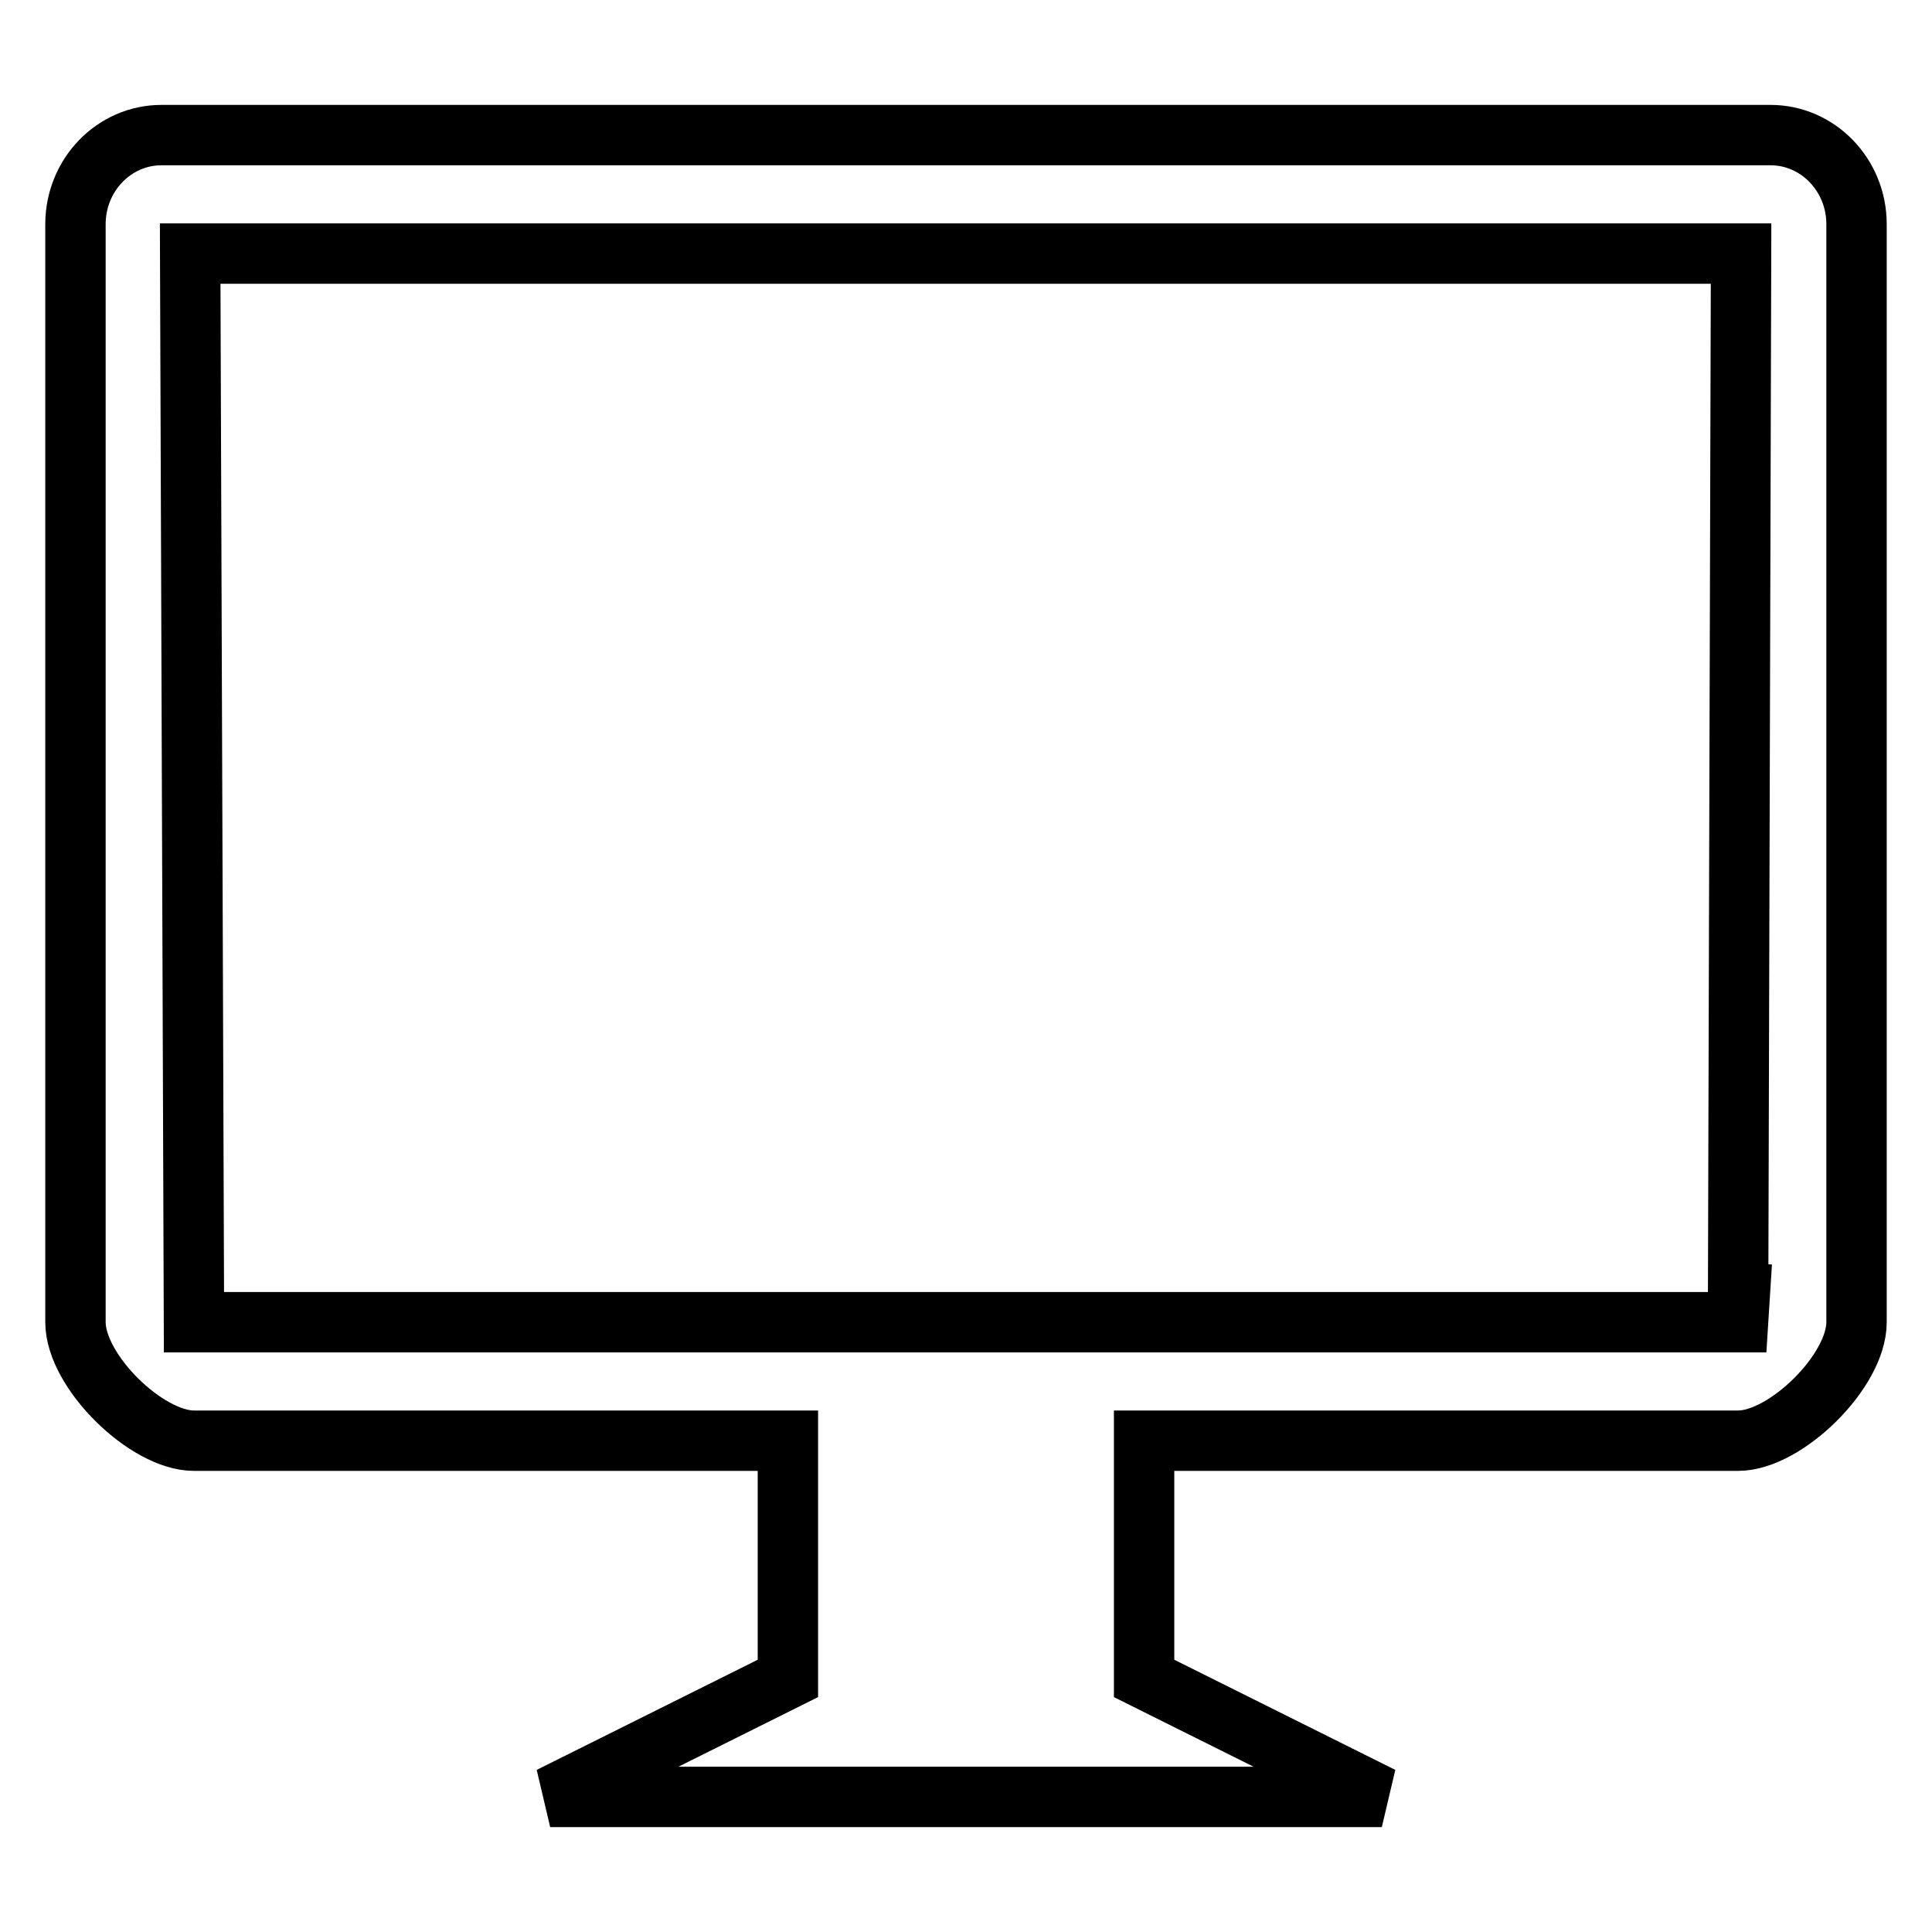 <?xml version="1.0" encoding="utf-8"?>
<!-- Svg Vector Icons : http://www.onlinewebfonts.com/icon -->
<!DOCTYPE svg PUBLIC "-//W3C//DTD SVG 1.1//EN" "http://www.w3.org/Graphics/SVG/1.1/DTD/svg11.dtd">
<svg version="1.1" xmlns="http://www.w3.org/2000/svg" xmlns:xlink="http://www.w3.org/1999/xlink" x="0px" y="0px" viewBox="0 0 256 256" enable-background="new 0 0 256 256" xml:space="preserve">
<g> <path stroke-width="8" fill-opacity="0" stroke="#000000"  d="M234.6,17.9H21.4c-6.3,0-11.4,5.3-11.4,11.8v145.5c0,6.5,9.4,15.7,15.7,15.7h78.7v31.5l-31.5,15.7h5.6h99 h5.6l-31.5-15.7v-31.5h78.7c6.3,0,15.7-9.2,15.7-15.7V29.7C246,23.2,240.9,17.9,234.6,17.9L234.6,17.9L234.6,17.9L234.6,17.9z  M230.3,175.2H25.7L25.2,33.6h205.5L230.3,175.2L230.3,175.2l0.5-7.9L230.3,175.2z"/></g>
</svg>